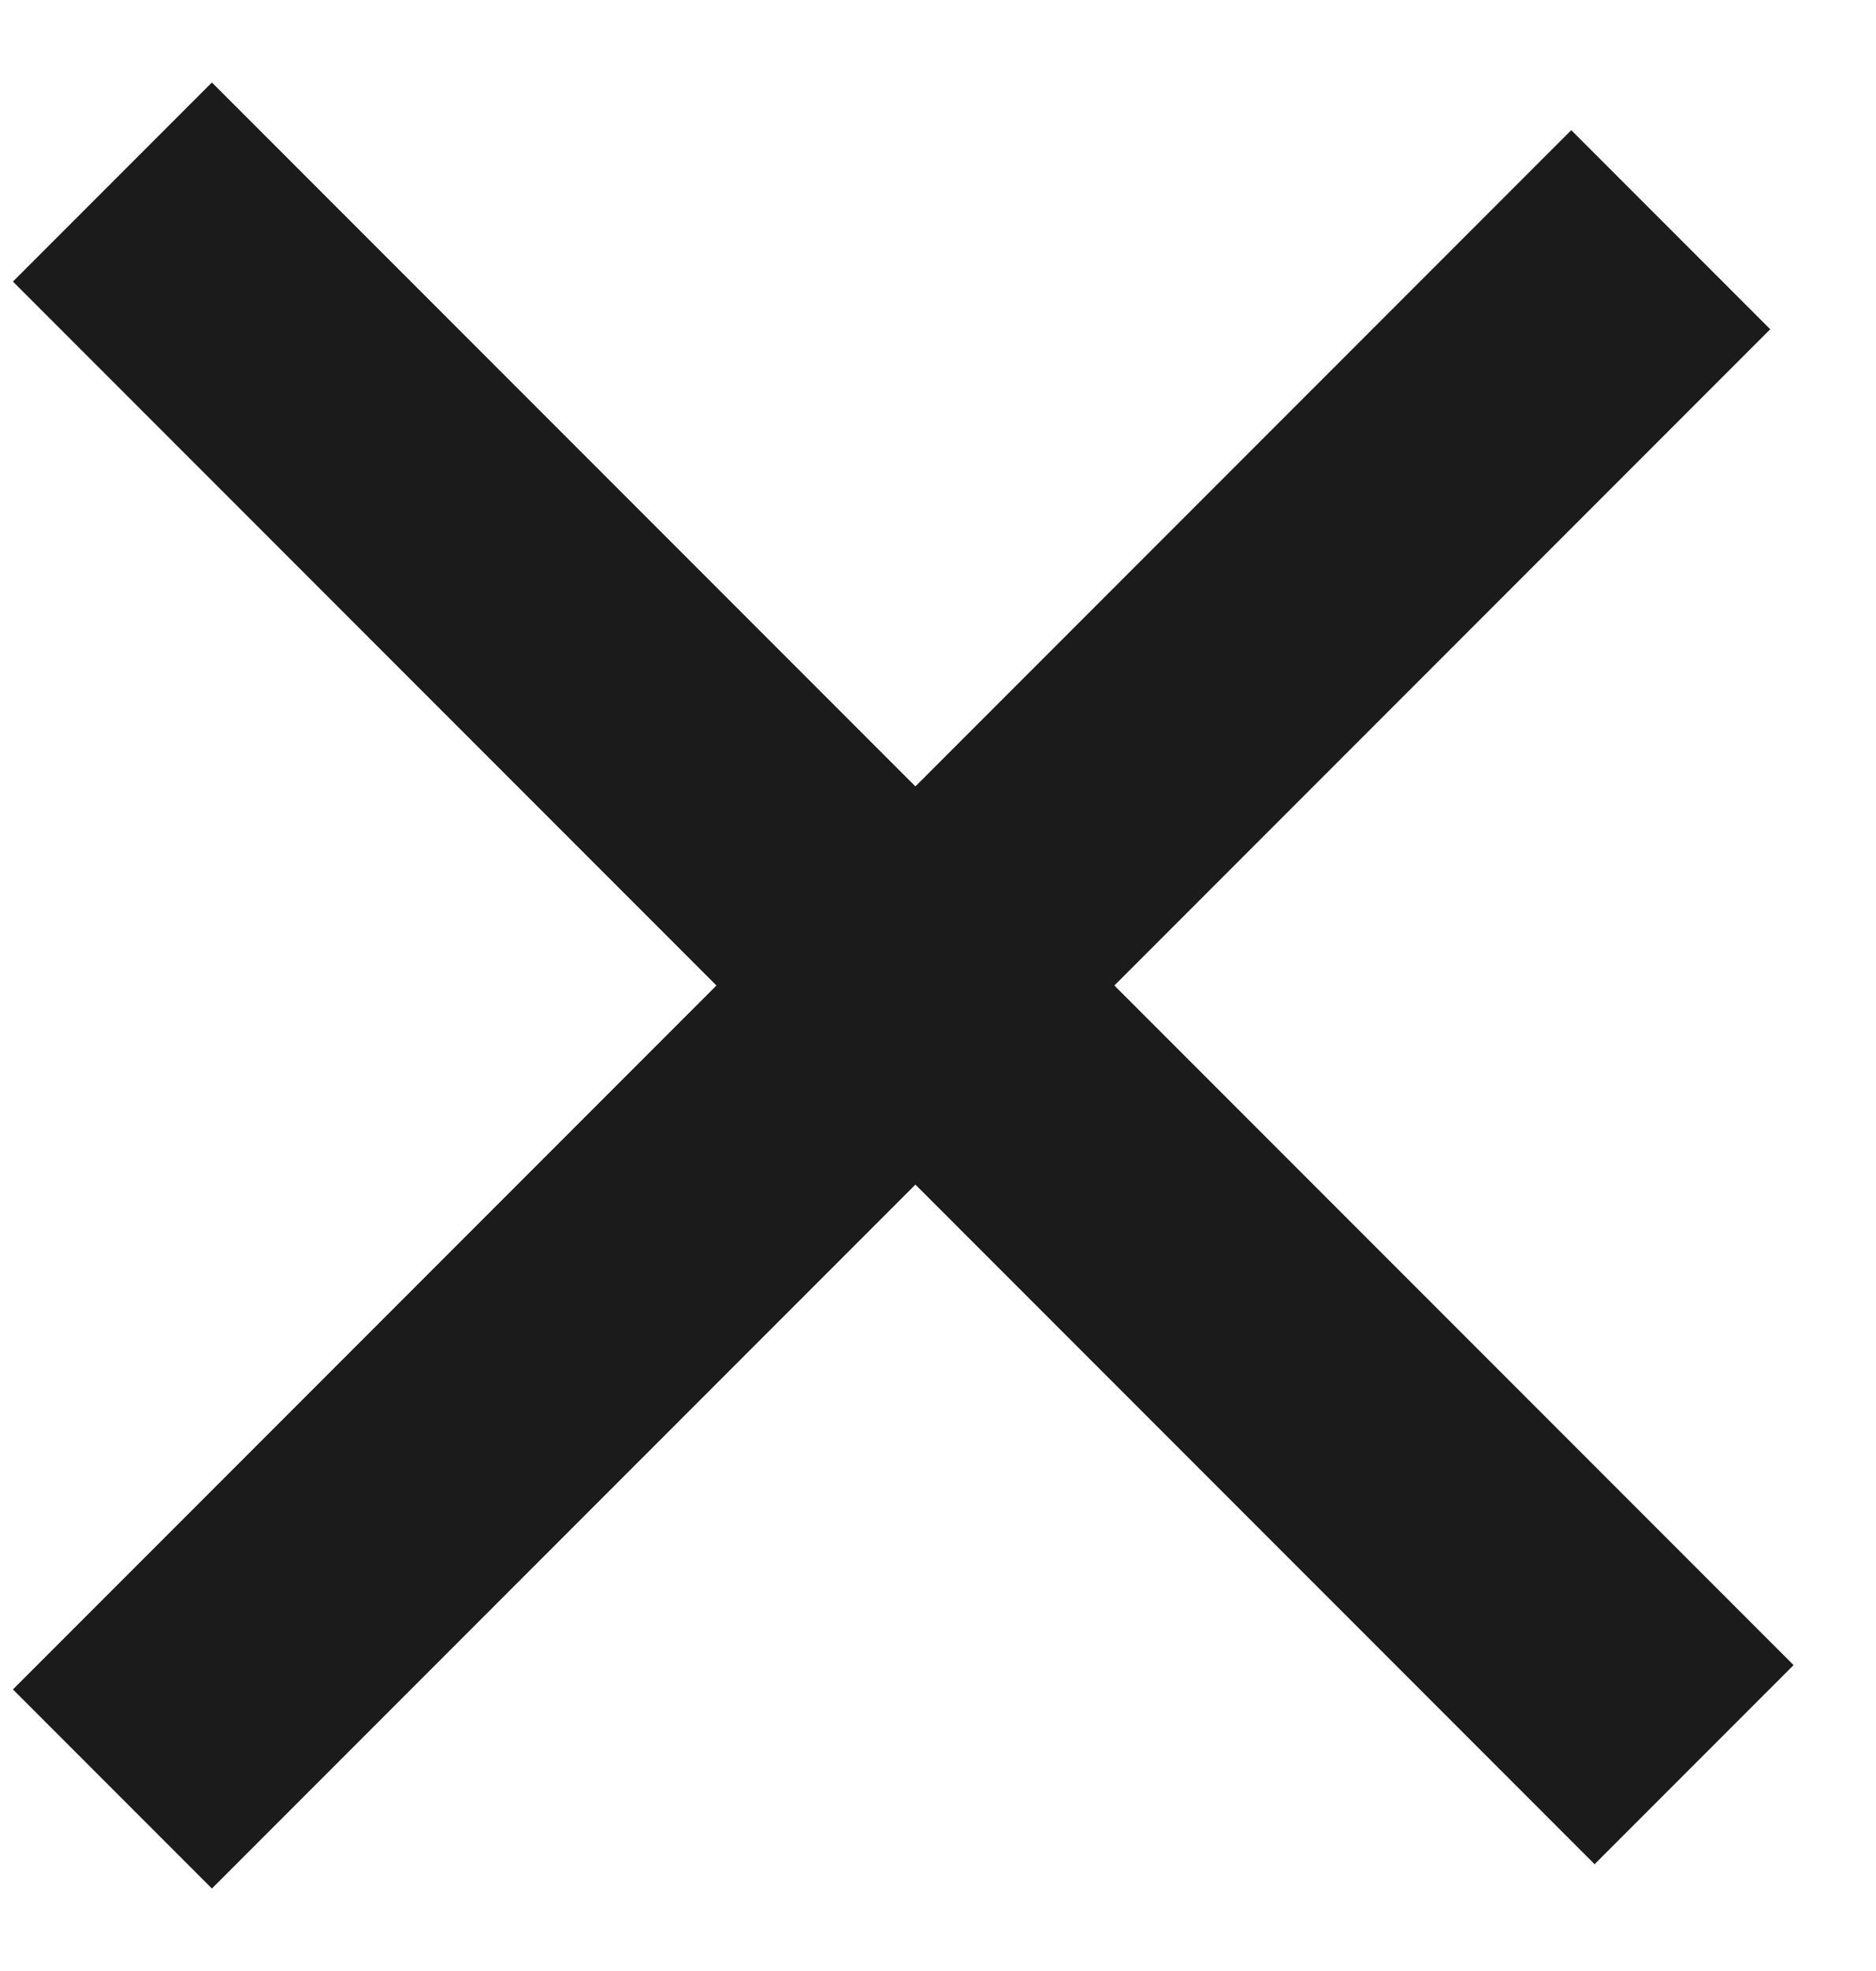 <?xml version="1.0" encoding="UTF-8"?>
<svg width="20px" height="21px" viewBox="0 0 20 21" version="1.1" xmlns="http://www.w3.org/2000/svg" xmlns:xlink="http://www.w3.org/1999/xlink">
    <!-- Generator: Sketch 56 (81588) - https://sketch.com -->
    <title>Group 7</title>
    <desc>Created with Sketch.</desc>
    <g id="Page-3" stroke="none" stroke-width="1" fill="none" fill-rule="evenodd" stroke-linecap="square">
        <g id="portfolio-home-copy-21" transform="translate(-1389, -30)" stroke="#1B1B1B" stroke-width="3">
            <g id="Group-7" transform="translate(1391, 33)">
                <path d="M0.259,0 L15,14.741" id="Line-4"></path>
                <path d="M0.259,15 L14.751,0.508" id="Line-4"></path>
            </g>
        </g>
    </g>
</svg>